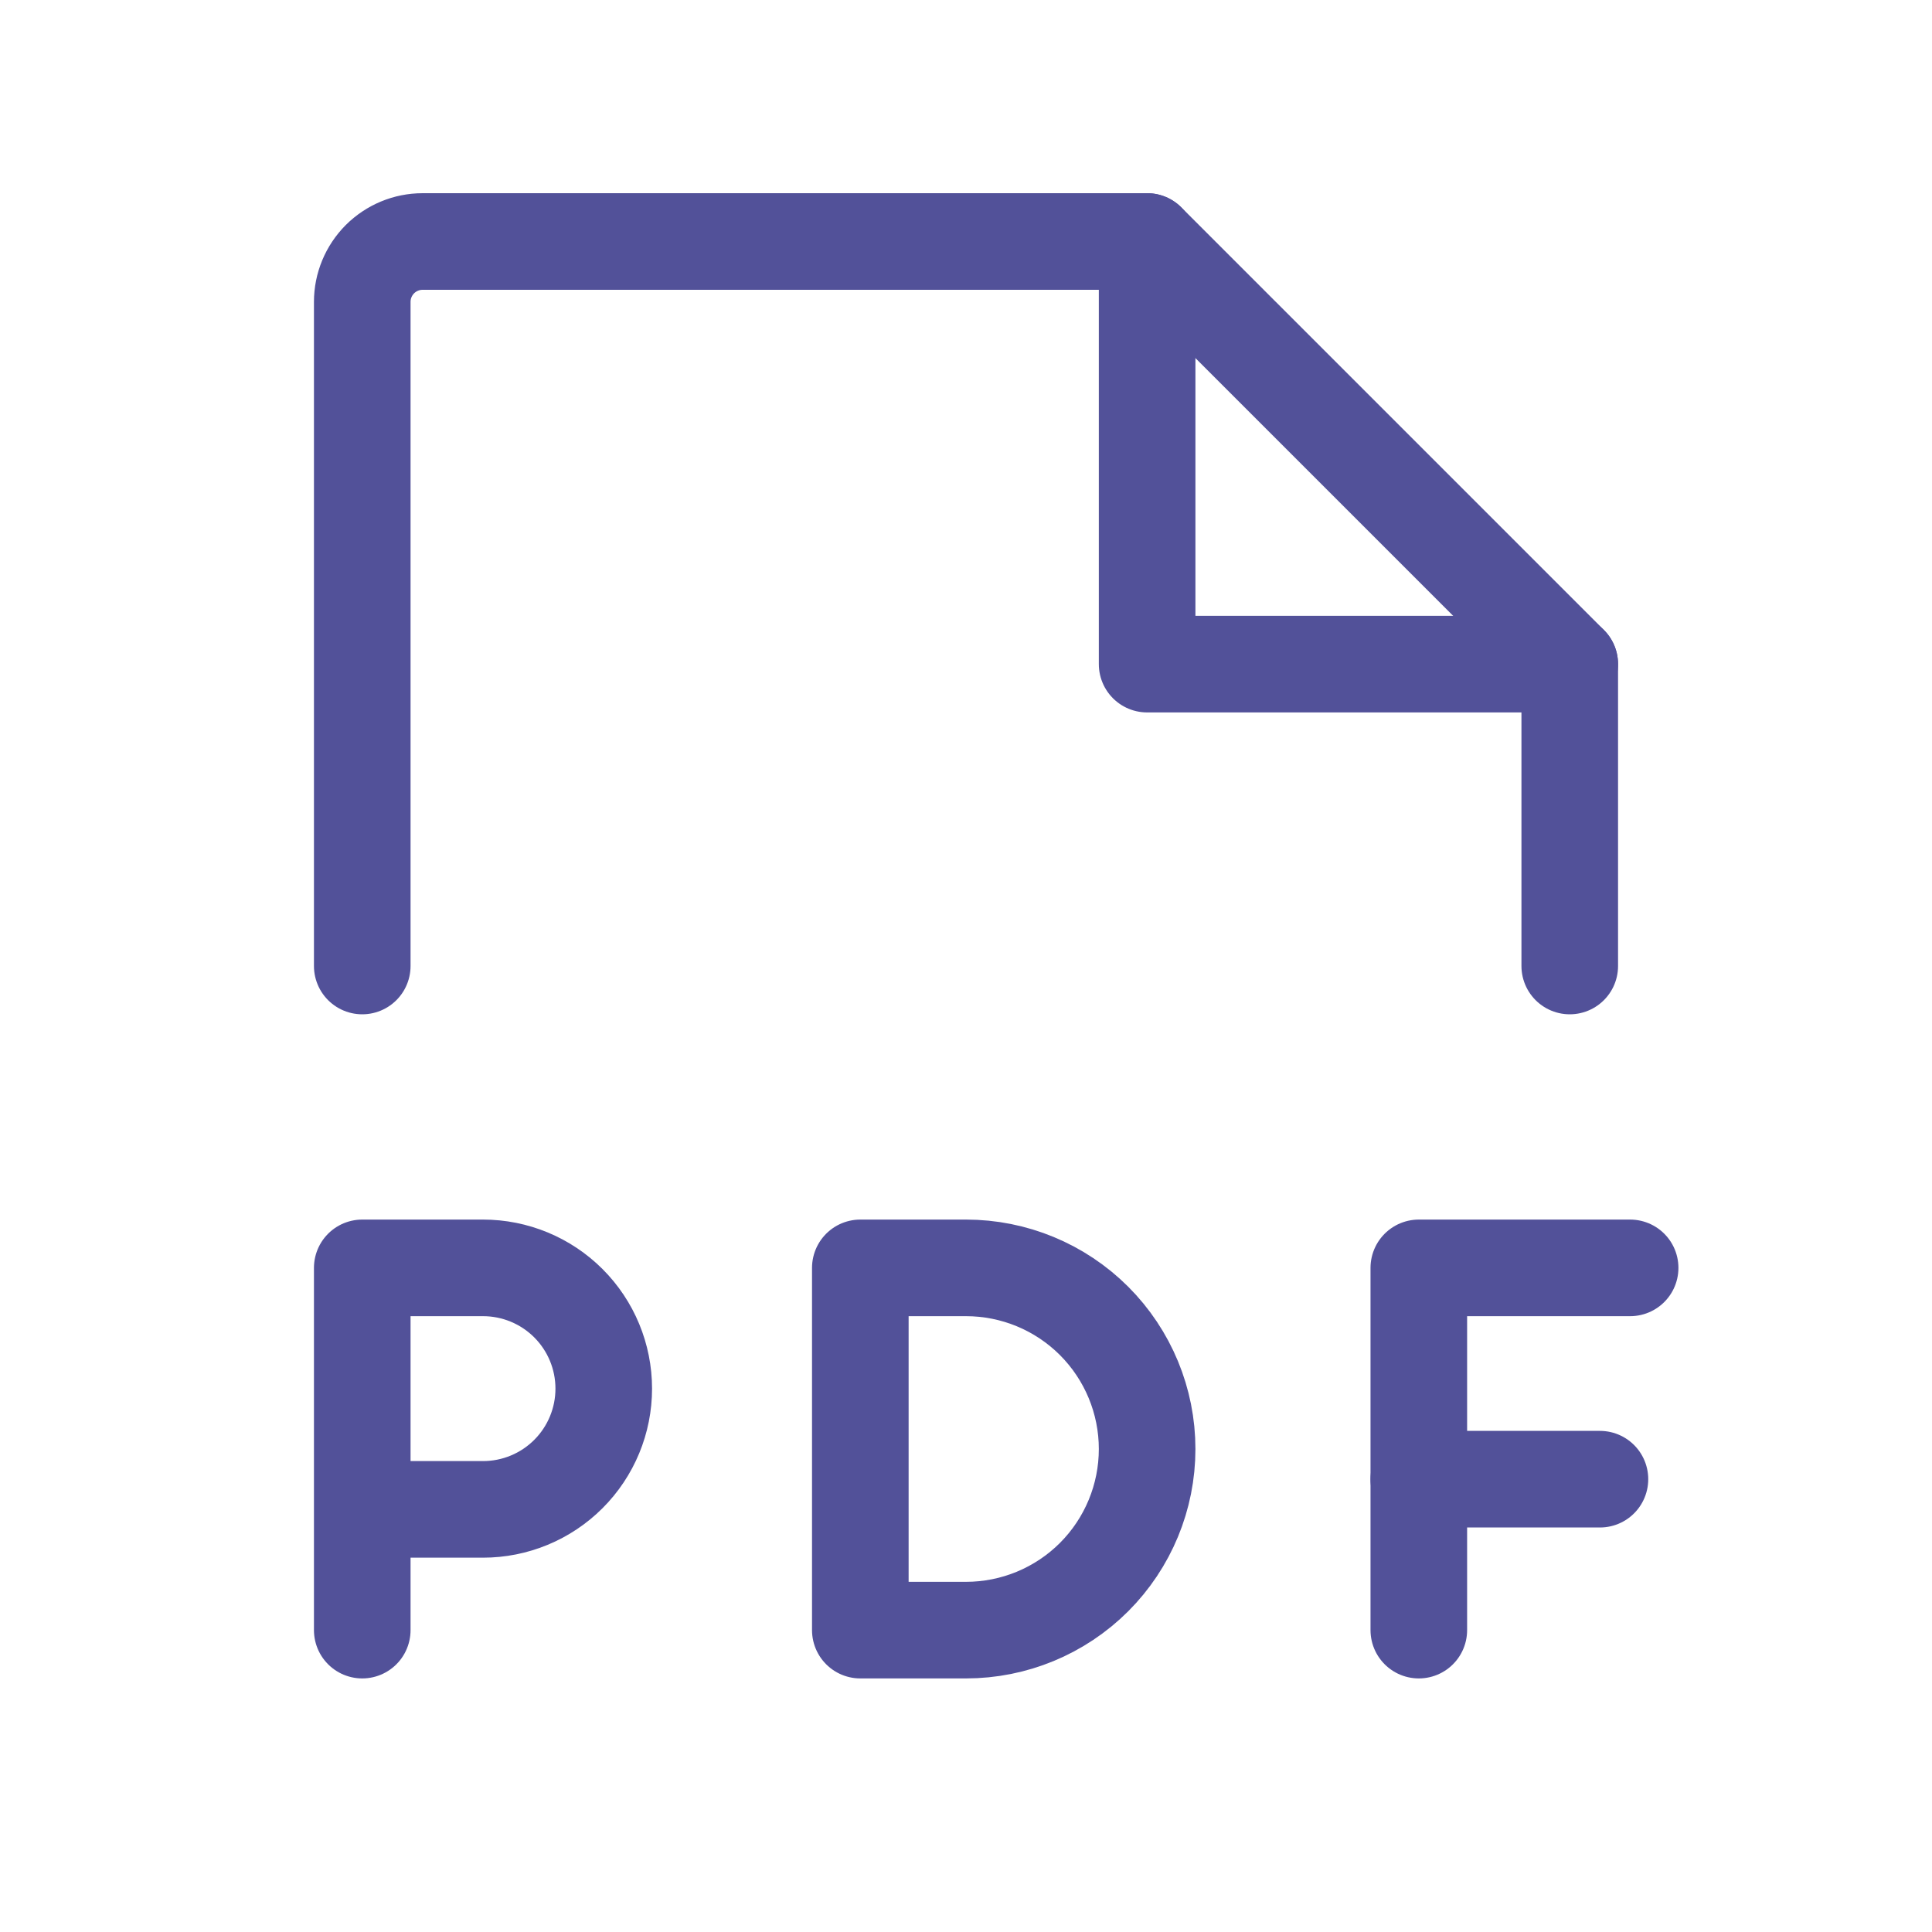 <svg width="40" height="40" viewBox="0 0 40 40" fill="none" xmlns="http://www.w3.org/2000/svg">
<path d="M7.5 20V6.25C7.5 5.918 7.632 5.601 7.866 5.366C8.101 5.132 8.418 5 8.75 5H23.75L32.5 13.75V20" stroke="#525199" stroke-width="2" stroke-linecap="round" stroke-linejoin="round"/>
<path d="M23.75 5V13.75H32.5" stroke="#525199" stroke-width="2" stroke-linecap="round" stroke-linejoin="round"/>
<path d="M7.5 31.25H10C10.663 31.25 11.299 30.987 11.768 30.518C12.237 30.049 12.5 29.413 12.5 28.75C12.5 28.087 12.237 27.451 11.768 26.982C11.299 26.513 10.663 26.25 10 26.25H7.5V33.75" stroke="#525199" stroke-width="2" stroke-linecap="round" stroke-linejoin="round"/>
<path d="M33.75 26.25H29.375V33.75" stroke="#525199" stroke-width="2" stroke-linecap="round" stroke-linejoin="round"/>
<path d="M33.125 30.625H29.375" stroke="#525199" stroke-width="2" stroke-linecap="round" stroke-linejoin="round"/>
<path d="M20 33.75C20.995 33.75 21.948 33.355 22.652 32.652C23.355 31.948 23.75 30.995 23.75 30C23.75 29.005 23.355 28.052 22.652 27.348C21.948 26.645 20.995 26.25 20 26.25H17.812V33.75H20Z" stroke="#525199" stroke-width="2" stroke-linecap="round" stroke-linejoin="round"/>
</svg>
